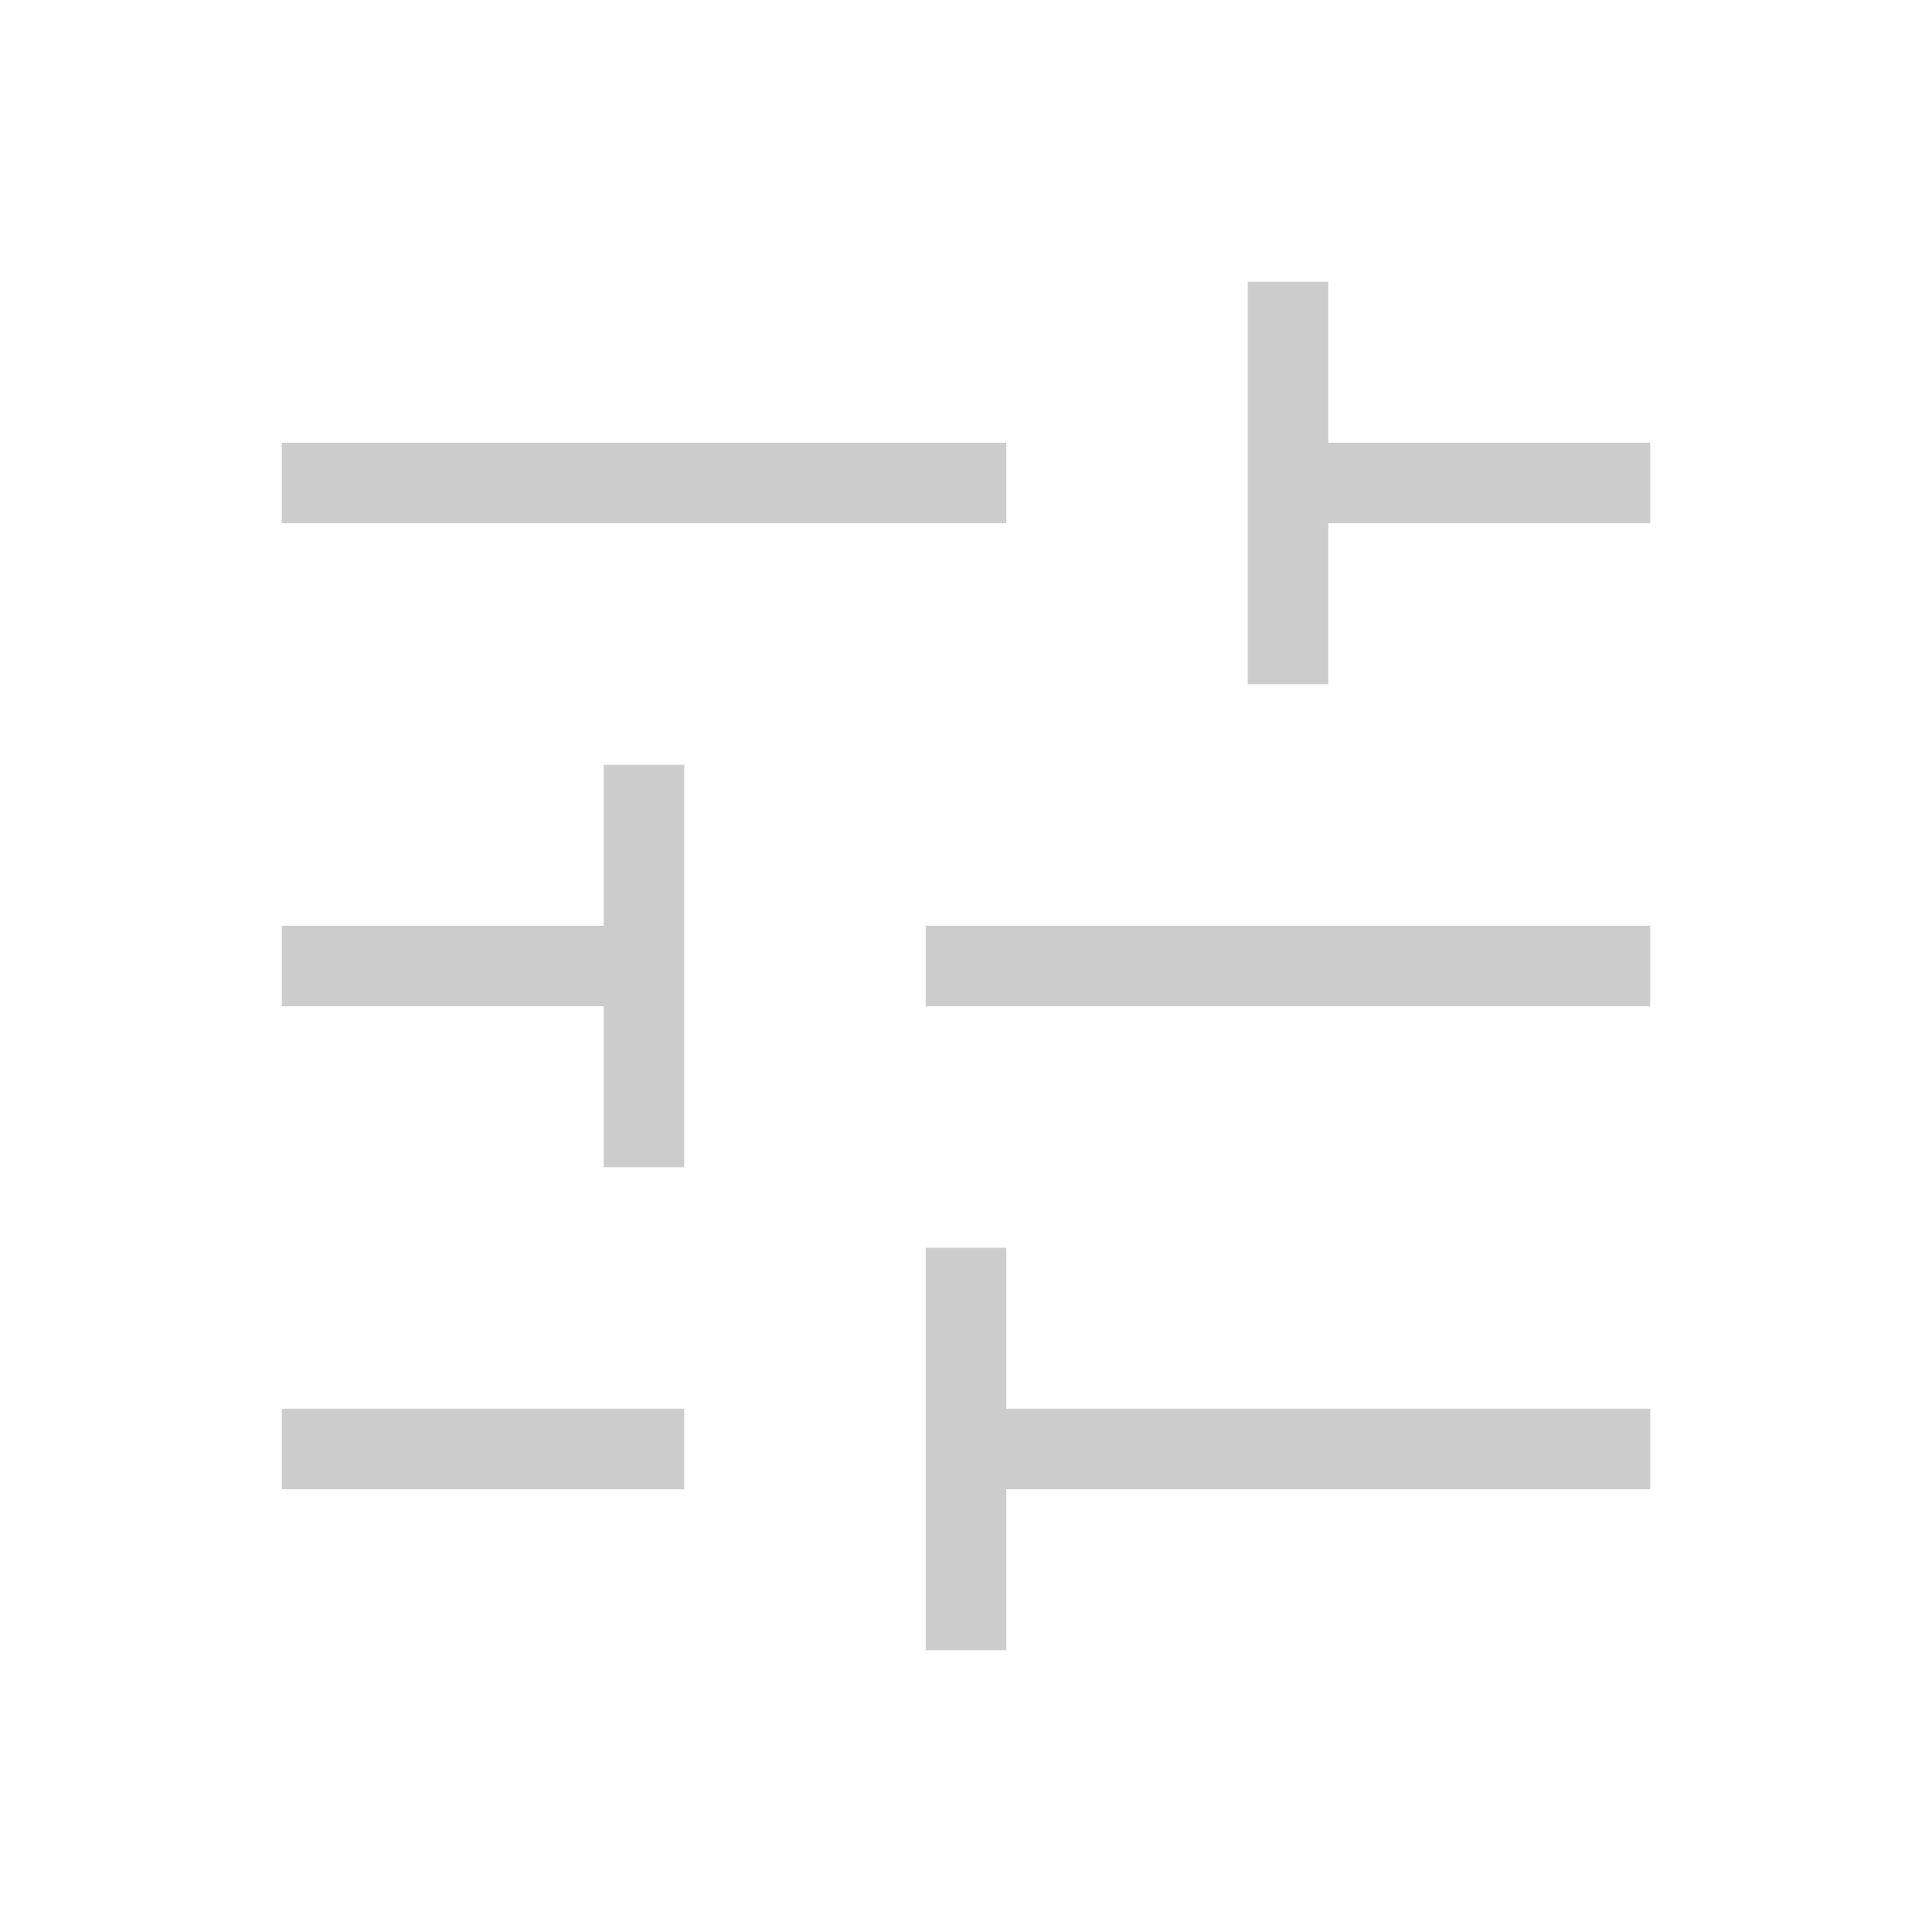 <svg width="24" height="24" viewBox="0 0 24 24" fill="none" xmlns="http://www.w3.org/2000/svg">
<mask id="mask0_156_11522" style="mask-type:alpha" maskUnits="userSpaceOnUse" x="0" y="0" width="24" height="24">
<rect width="24" height="24" fill="#D9D9D9"/>
</mask>
<g mask="url(#mask0_156_11522)">
<path d="M11.5 20.5V15.5H12.5V17.5H20.5V18.5H12.5V20.5H11.5ZM3.5 18.5V17.5H8.5V18.5H3.5ZM7.5 14.5V12.5H3.5V11.5H7.5V9.5H8.5V14.5H7.5ZM11.5 12.5V11.5H20.5V12.5H11.5ZM15.5 8.5V3.5H16.5V5.5H20.5V6.5H16.5V8.5H15.5ZM3.5 6.5V5.5H12.5V6.5H3.5Z" fill="#CCCCCC"/>
</g>
</svg>
